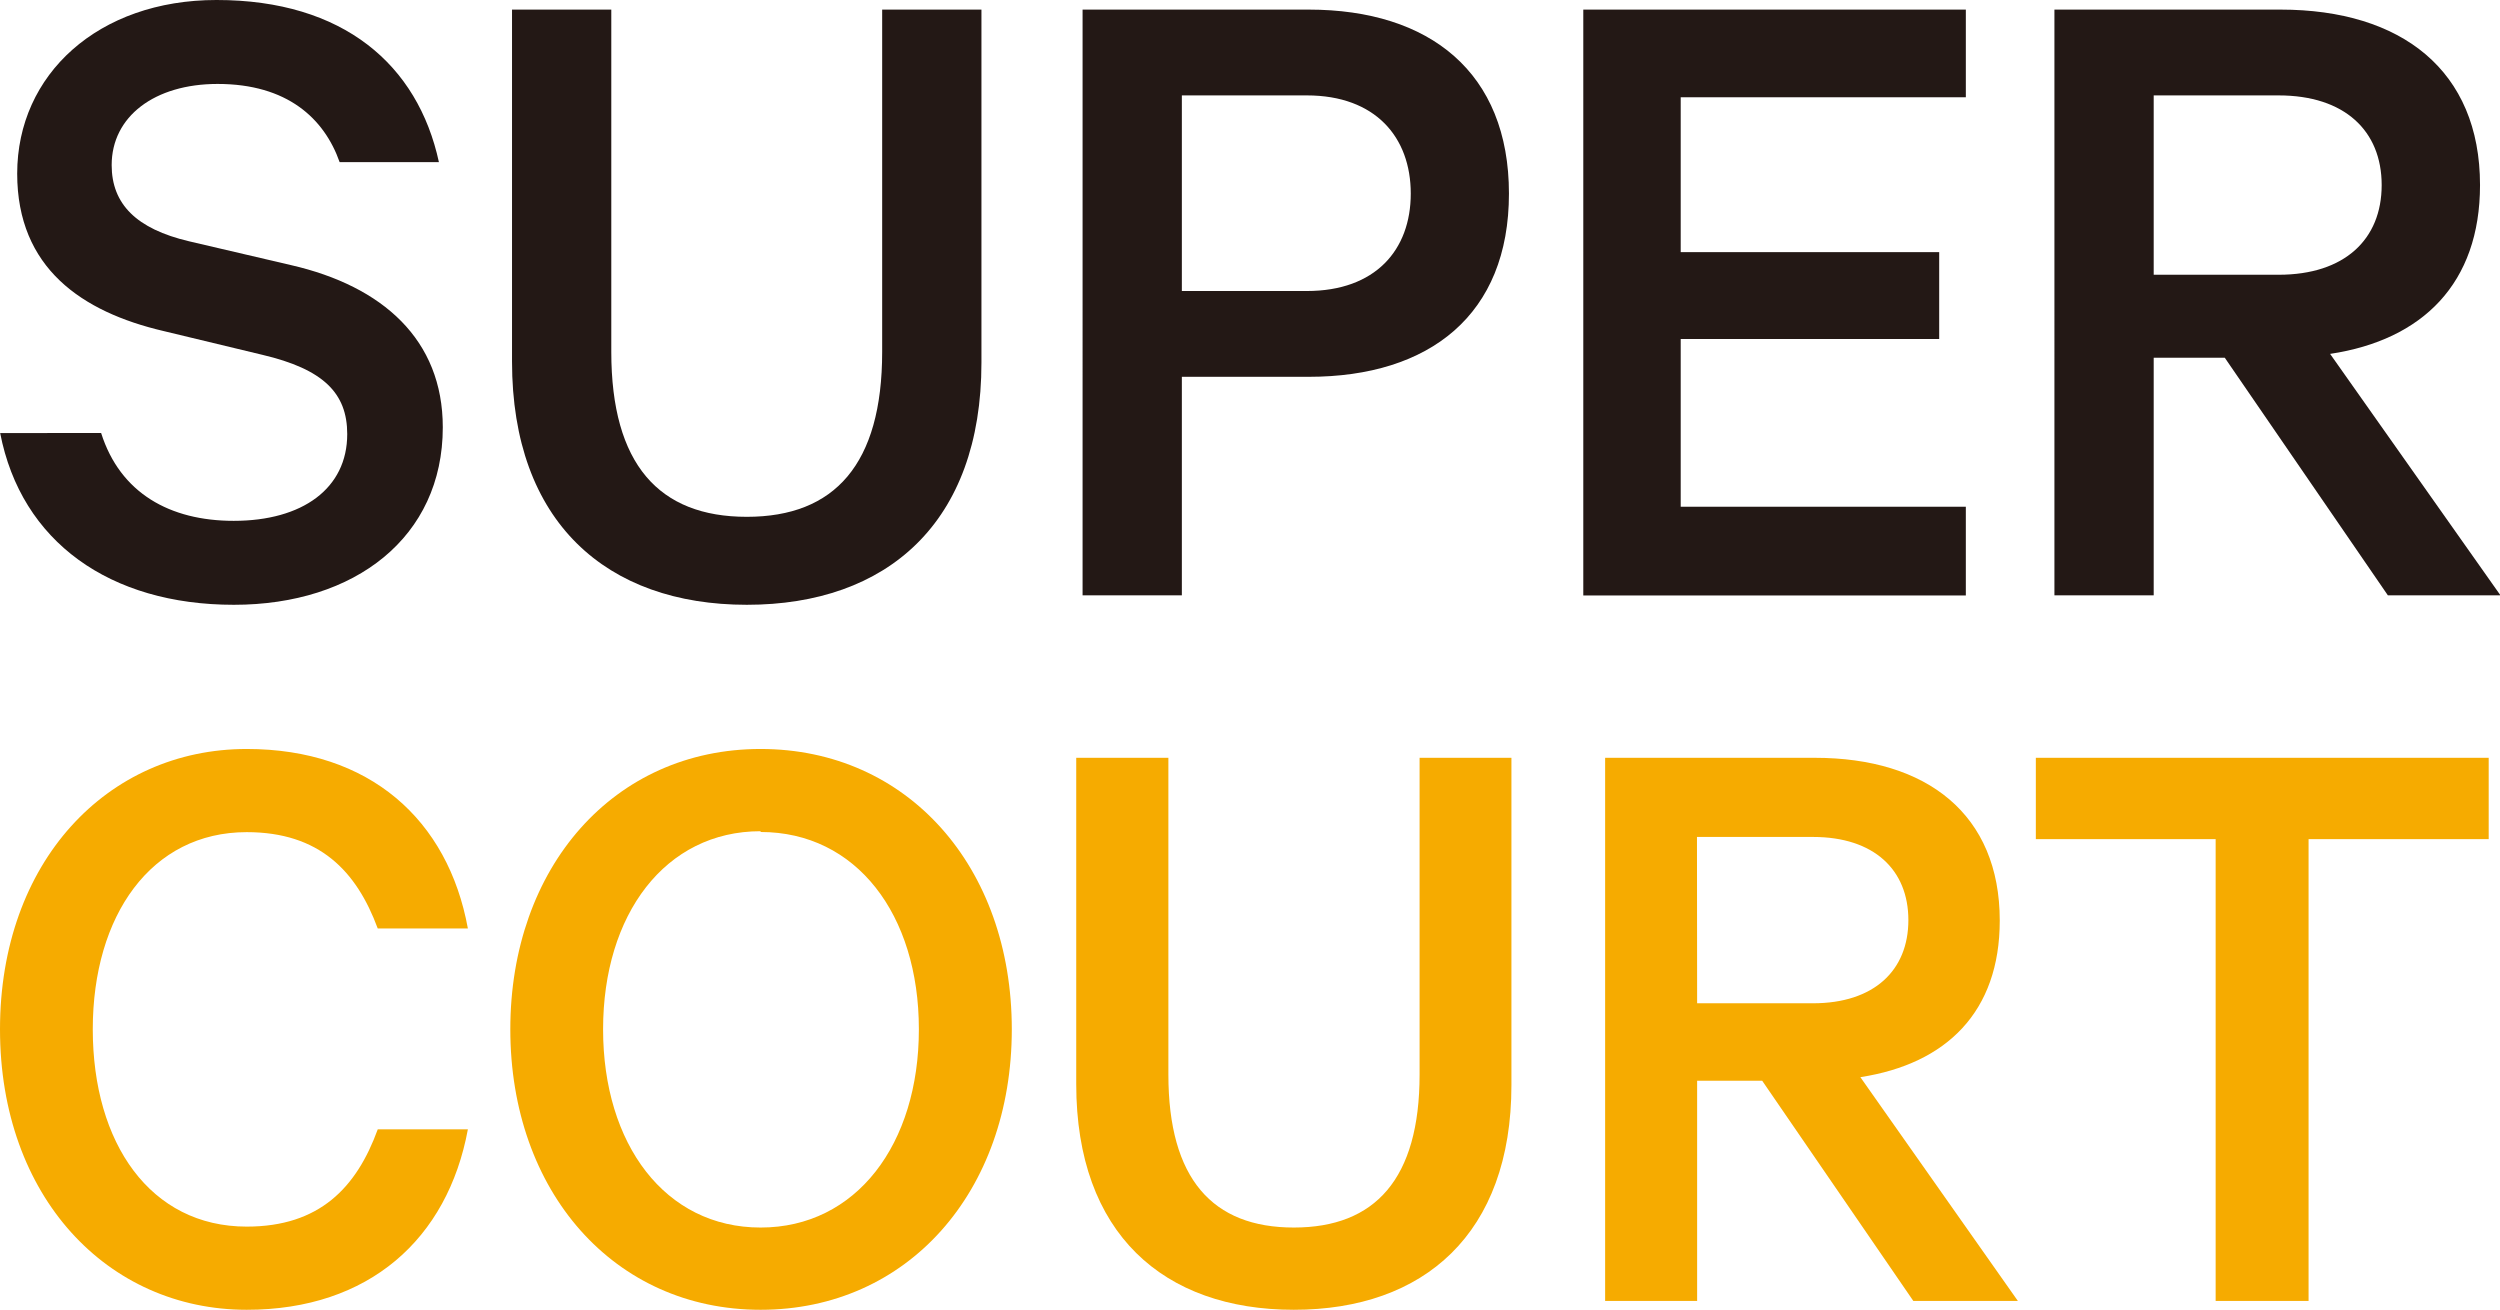 <svg id="レイヤー_1" data-name="レイヤー 1" xmlns="http://www.w3.org/2000/svg" viewBox="0 0 161.42 84.57"><path d="M134.47,429.24c1.23,3.88,4.44,5.67,8.56,5.67,4.44,0,7.33-2.09,7.33-5.6,0-2.65-1.54-4.19-5.48-5.12l-6.4-1.54c-5.24-1.23-9.43-4.06-9.43-10.16,0-6.41,5.24-11.21,12.87-11.21,8.2,0,13,4.19,14.36,10.47h-6.41c-1-2.83-3.39-5.05-7.88-5.05-4.07,0-6.84,2.1-6.84,5.24,0,2.52,1.6,4.12,5,4.92l6.59,1.54c5.91,1.36,9.79,4.81,9.79,10.47,0,7.09-5.66,11.46-13.49,11.46-8,0-13.73-4.06-15.09-11.09Z" transform="translate(-127.94 -401.28)" fill="#231815"/><path d="M161,424.62V401.9h6.41V424c0,7.26,3.08,10.65,8.75,10.65s8.74-3.39,8.74-10.65V401.9h6.41v22.79c0,10.35-6.1,15.64-15.15,15.64S161,435,161,424.62Z" transform="translate(-127.94 -401.28)" fill="#231815"/><path d="M204.25,425.61v14.11h-6.41V401.9h14.6c7.82,0,12.93,4.06,12.93,11.88s-5.11,11.83-12.93,11.83Zm8.07-18.17h-8.07v12.63h8.07c4.43,0,6.71-2.65,6.71-6.29S216.75,407.44,212.32,407.44Z" transform="translate(-127.94 -401.28)" fill="#231815"/><path d="M254.87,401.9v5.66H236.46v10h16.69v5.61H236.46V434h18.41v5.73h-24.7V401.9Z" transform="translate(-127.94 -401.28)" fill="#231815"/><path d="M267,424.38v15.34h-6.41V401.9h14.6c7.82,0,12.88,3.94,12.88,11.33,0,6.34-3.7,10-9.68,10.9l11,15.59h-7.27l-10.53-15.34Zm0-5.36h8.07c4.25,0,6.65-2.28,6.65-5.79s-2.4-5.79-6.65-5.79H267Z" transform="translate(-127.94 -401.28)" fill="#231815"/><path d="M143.87,449.64c7.94,0,13,4.57,14.28,11.59h-5.82c-1.37-3.71-3.77-6.22-8.46-6.22-6.16,0-9.94,5.37-9.94,12.73s3.72,12.74,9.94,12.74c4.69,0,7.09-2.51,8.46-6.28h5.82c-1.31,7.08-6.39,11.65-14.28,11.65-9,0-15.93-7.31-15.93-18.11S134.85,449.64,143.87,449.64Z" transform="translate(-127.94 -401.28)" fill="#f6ab00"/><path d="M177.05,485.85c-9.48,0-16.16-7.65-16.16-18.11s6.68-18.1,16.16-18.1,16.22,7.59,16.22,18.1S186.53,485.85,177.05,485.85Zm0-30.9c-6.16,0-10.17,5.37-10.17,12.79s4,12.8,10.17,12.8,10.22-5.37,10.22-12.8S183.22,455,177.05,455Z" transform="translate(-127.94 -401.28)" fill="#f6ab00"/><path d="M197.43,471.28V450.21h5.95v20.45c0,6.74,2.85,9.88,8.1,9.88s8.12-3.14,8.12-9.88V450.21h5.93v21.13c0,9.6-5.65,14.51-14.05,14.51S197.43,480.94,197.43,471.28Z" transform="translate(-127.94 -401.28)" fill="#f6ab00"/><path d="M237.52,471.06v14.22h-5.94V450.21h13.54c7.25,0,11.94,3.66,11.94,10.51,0,5.88-3.43,9.25-9,10.11l10.17,14.45h-6.75l-9.76-14.22Zm0-5H245c3.94,0,6.16-2.12,6.16-5.37s-2.22-5.37-6.16-5.37h-7.49Z" transform="translate(-127.94 -401.28)" fill="#f6ab00"/><path d="M259.39,450.21h29.24v5.25H277v29.82H271V455.46H259.39Z" transform="translate(-127.94 -401.28)" fill="#f6ab00"/></svg>